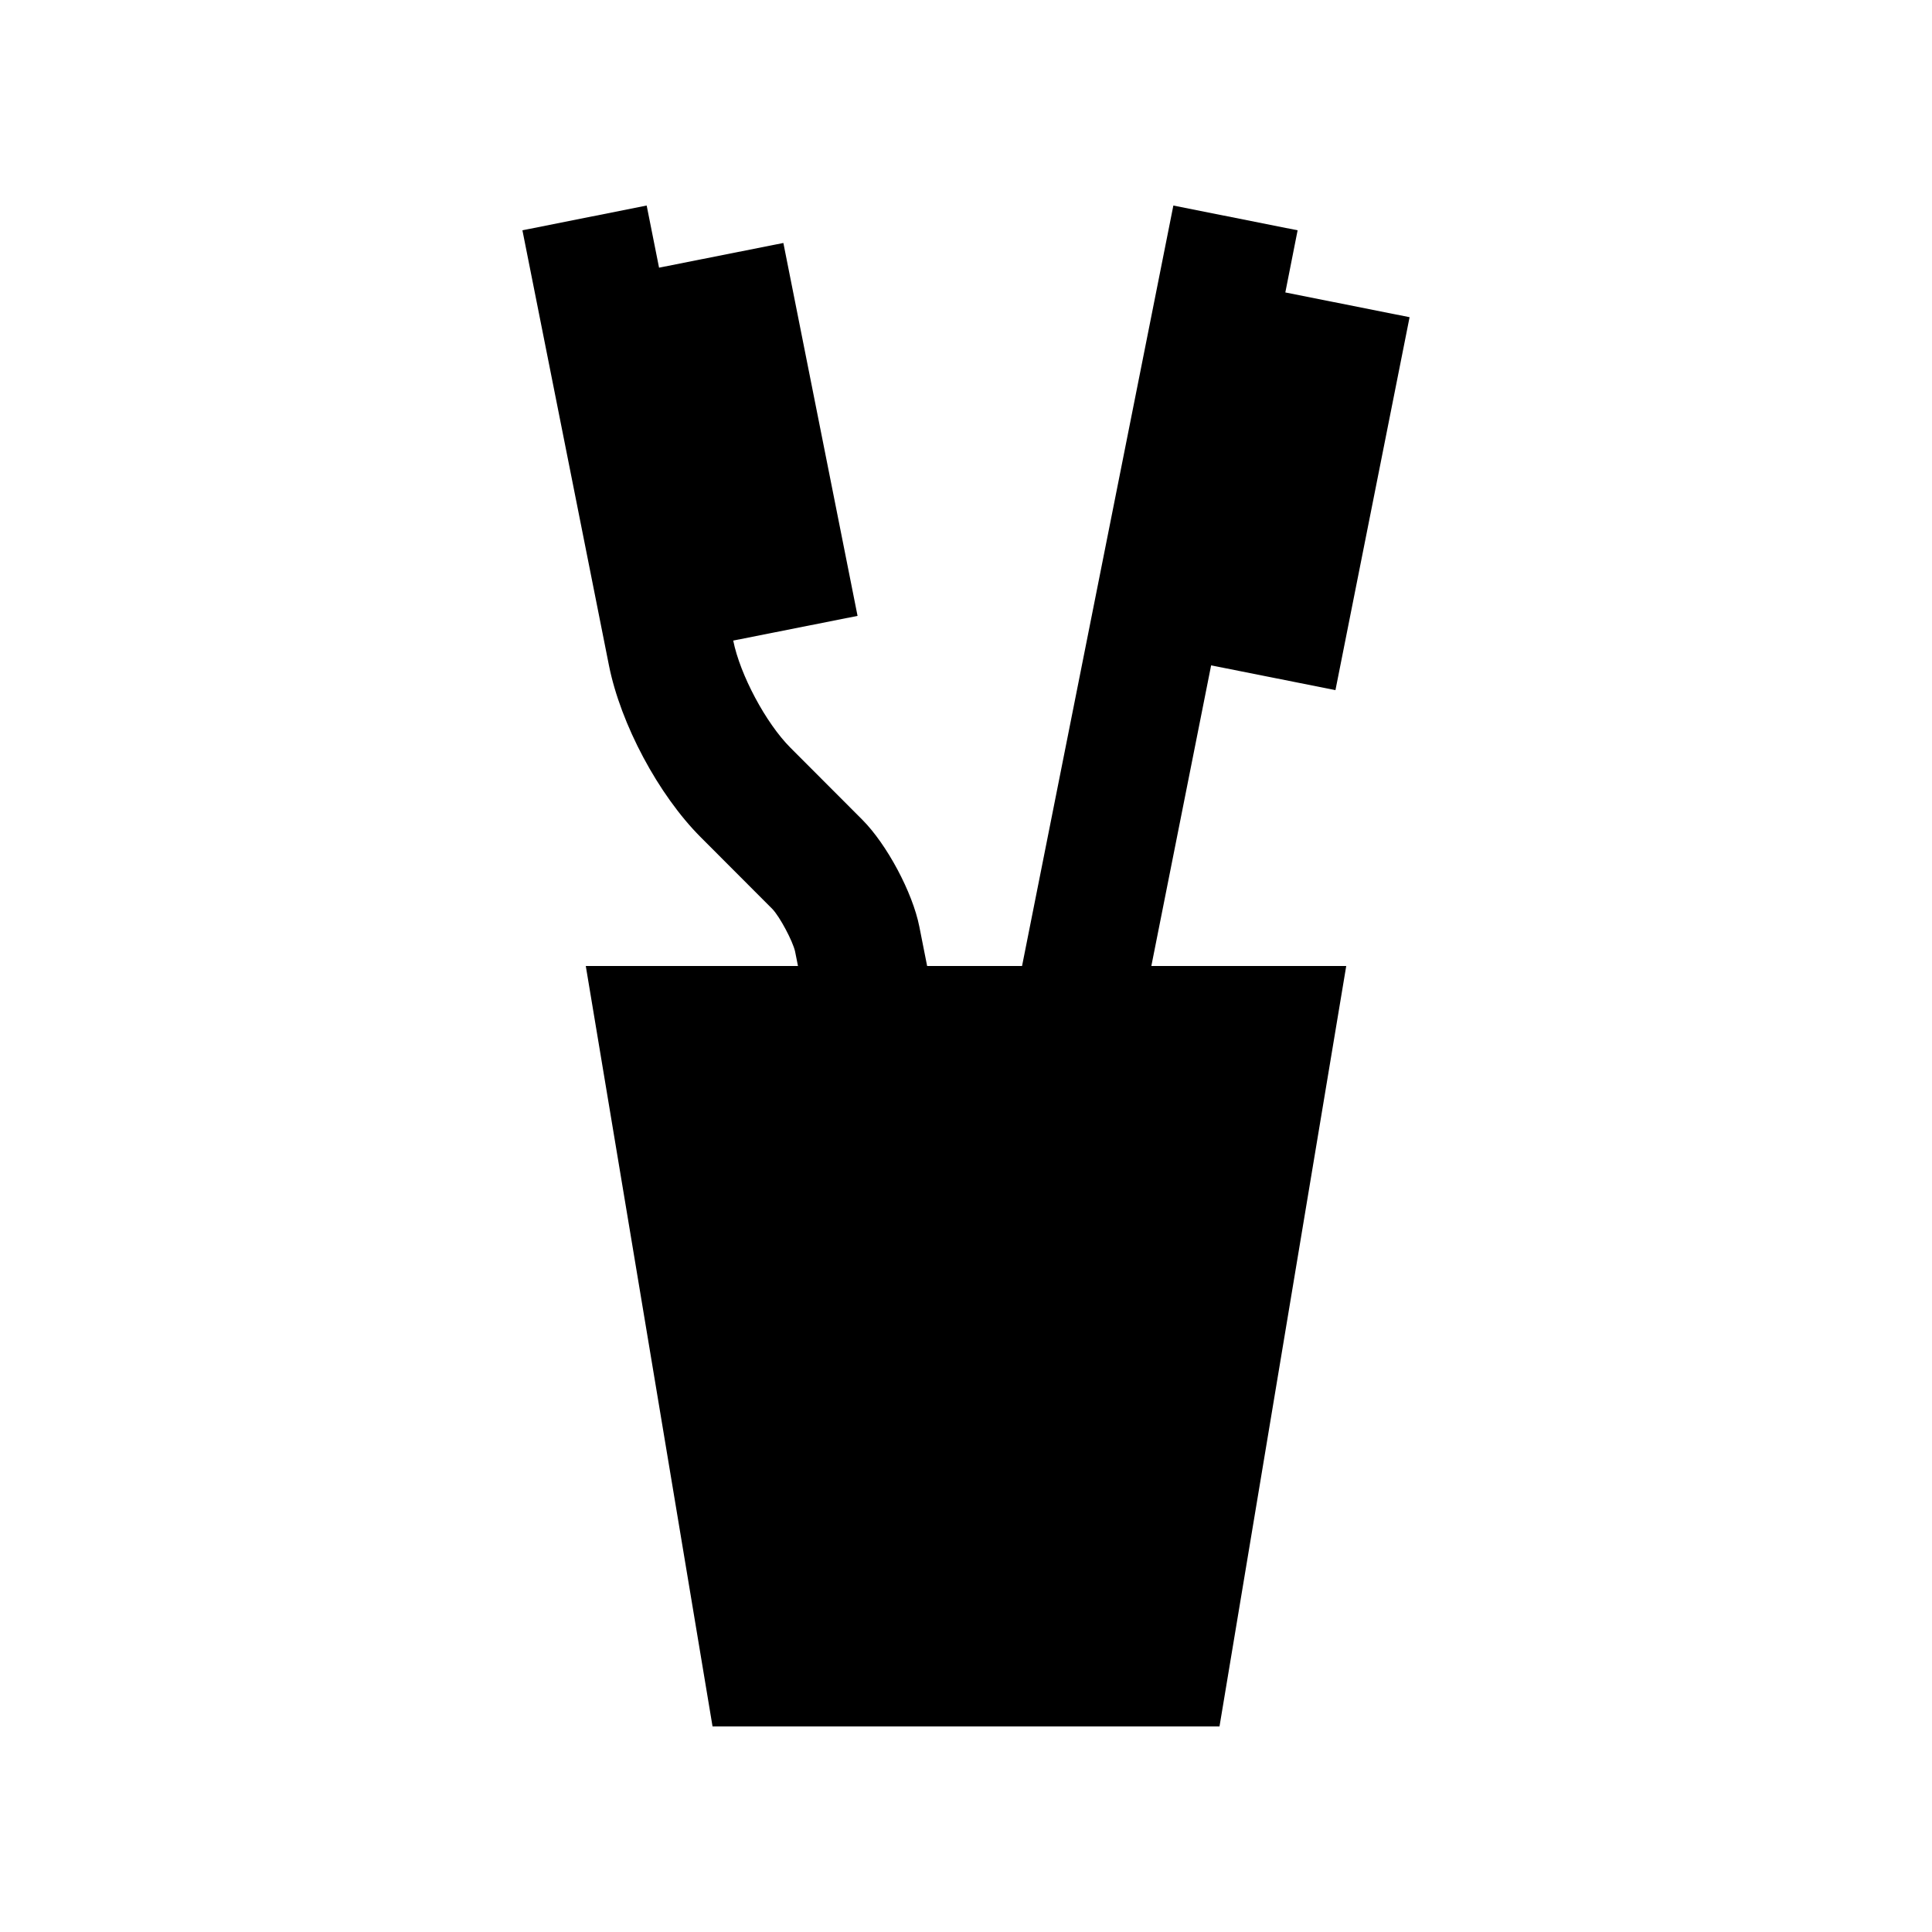<?xml version="1.0" encoding="UTF-8"?>
<!-- Uploaded to: ICON Repo, www.iconrepo.com, Generator: ICON Repo Mixer Tools -->
<svg fill="#000000" width="800px" height="800px" version="1.1" viewBox="144 144 512 512" xmlns="http://www.w3.org/2000/svg">
 <path d="m464.96 320.33 32.949 6.559 19.645-98.828-32.93-6.559 3.258-16.469-32.93-6.559-40.098 201.52h-25.156l-2.066-10.43c-1.789-9.055-8.609-21.809-15.125-28.34l-19.055-19.09c-6.508-6.531-13.332-19.32-15.141-28.375l32.949-6.543-19.66-98.824-32.945 6.543-3.281-16.465-32.93 6.559 22.93 115.3c3.113 15.578 13.105 34.309 24.305 45.523l19.02 19.055c1.969 2.066 5.379 8.484 6 11.219l0.773 3.871h-56.234l33.59 201.52h134.35l33.586-201.52h-51.648z"/>
</svg>